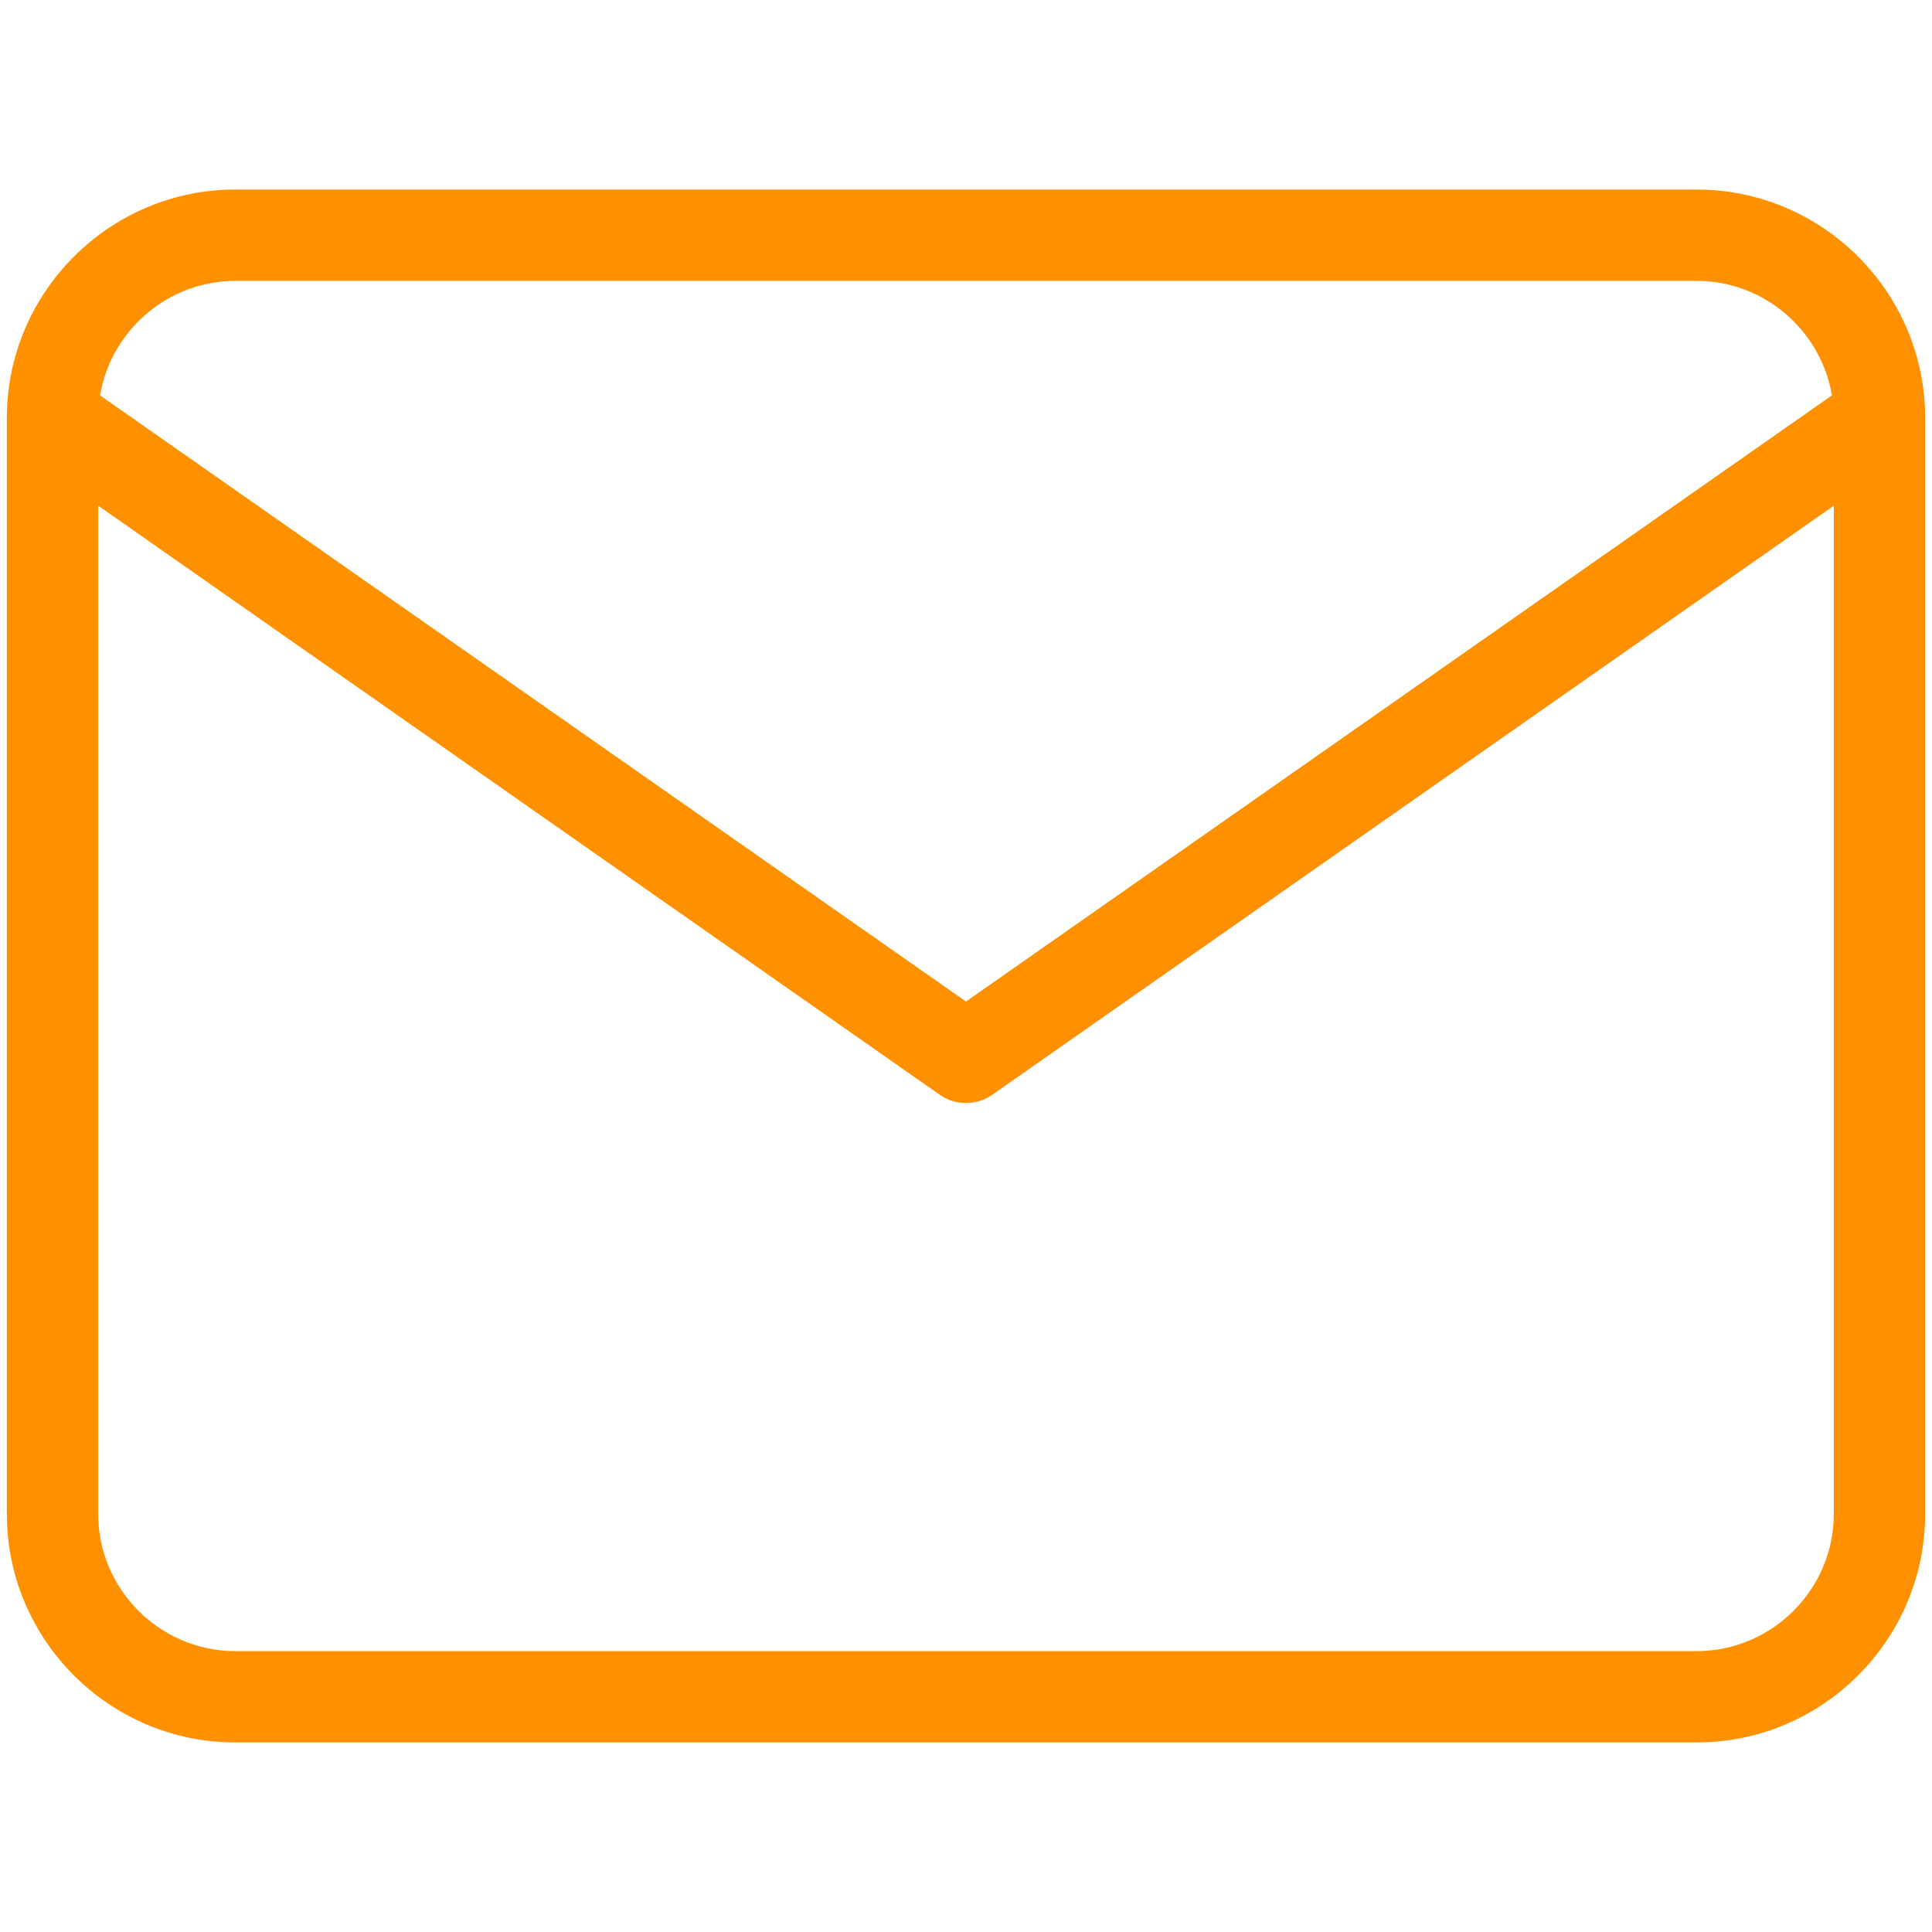 <?xml version="1.0" encoding="UTF-8" standalone="no"?> <svg xmlns="http://www.w3.org/2000/svg" xmlns:xlink="http://www.w3.org/1999/xlink" width="640" height="640" viewBox="0 0 640 640" xml:space="preserve"> <desc>Created with Fabric.js 4.6.0</desc> <defs> </defs> <g transform="matrix(30.26 0 0 30.26 320 320)" id="_cL65NSR4h3Nr36c_F5Fl"> <path style="stroke: none; stroke-width: 1; stroke-dasharray: none; stroke-linecap: butt; stroke-dashoffset: 0; stroke-linejoin: miter; stroke-miterlimit: 4; fill: rgb(255,145,0); fill-rule: nonzero; opacity: 1;" transform=" translate(-18, -18)" d="M 18 19 L 17.713 19.41 C 17.885 19.53 18.115 19.53 18.287 19.41 L 18 19 Z M 10 10.5 L 26 10.5 L 26 9.5 L 10 9.5 L 10 10.5 Z M 26 10.5 C 26.824 10.5 27.5 11.176 27.5 12 L 28.5 12 C 28.5 10.624 27.376 9.5 26 9.5 L 26 10.5 Z M 27.5 12 L 27.5 24 L 28.5 24 L 28.5 12 L 27.5 12 Z M 27.5 24 C 27.5 24.824 26.824 25.5 26 25.5 L 26 26.5 C 27.376 26.5 28.5 25.376 28.5 24 L 27.5 24 Z M 26 25.5 L 10 25.5 L 10 26.5 L 26 26.5 L 26 25.5 Z M 10 25.5 C 9.176 25.5 8.5 24.824 8.5 24 L 7.5 24 C 7.5 25.376 8.624 26.5 10 26.5 L 10 25.5 Z M 8.5 24 L 8.5 12 L 7.5 12 L 7.5 24 L 8.5 24 Z M 8.5 12 C 8.5 11.176 9.176 10.5 10 10.5 L 10 9.5 C 8.624 9.5 7.5 10.624 7.5 12 L 8.5 12 Z M 27.713 11.59 L 17.713 18.59 L 18.287 19.41 L 28.287 12.41 L 27.713 11.59 Z M 18.287 18.59 L 8.287 11.59 L 7.713 12.41 L 17.713 19.41 L 18.287 18.59 Z" stroke-linecap="round"></path> </g> </svg> 